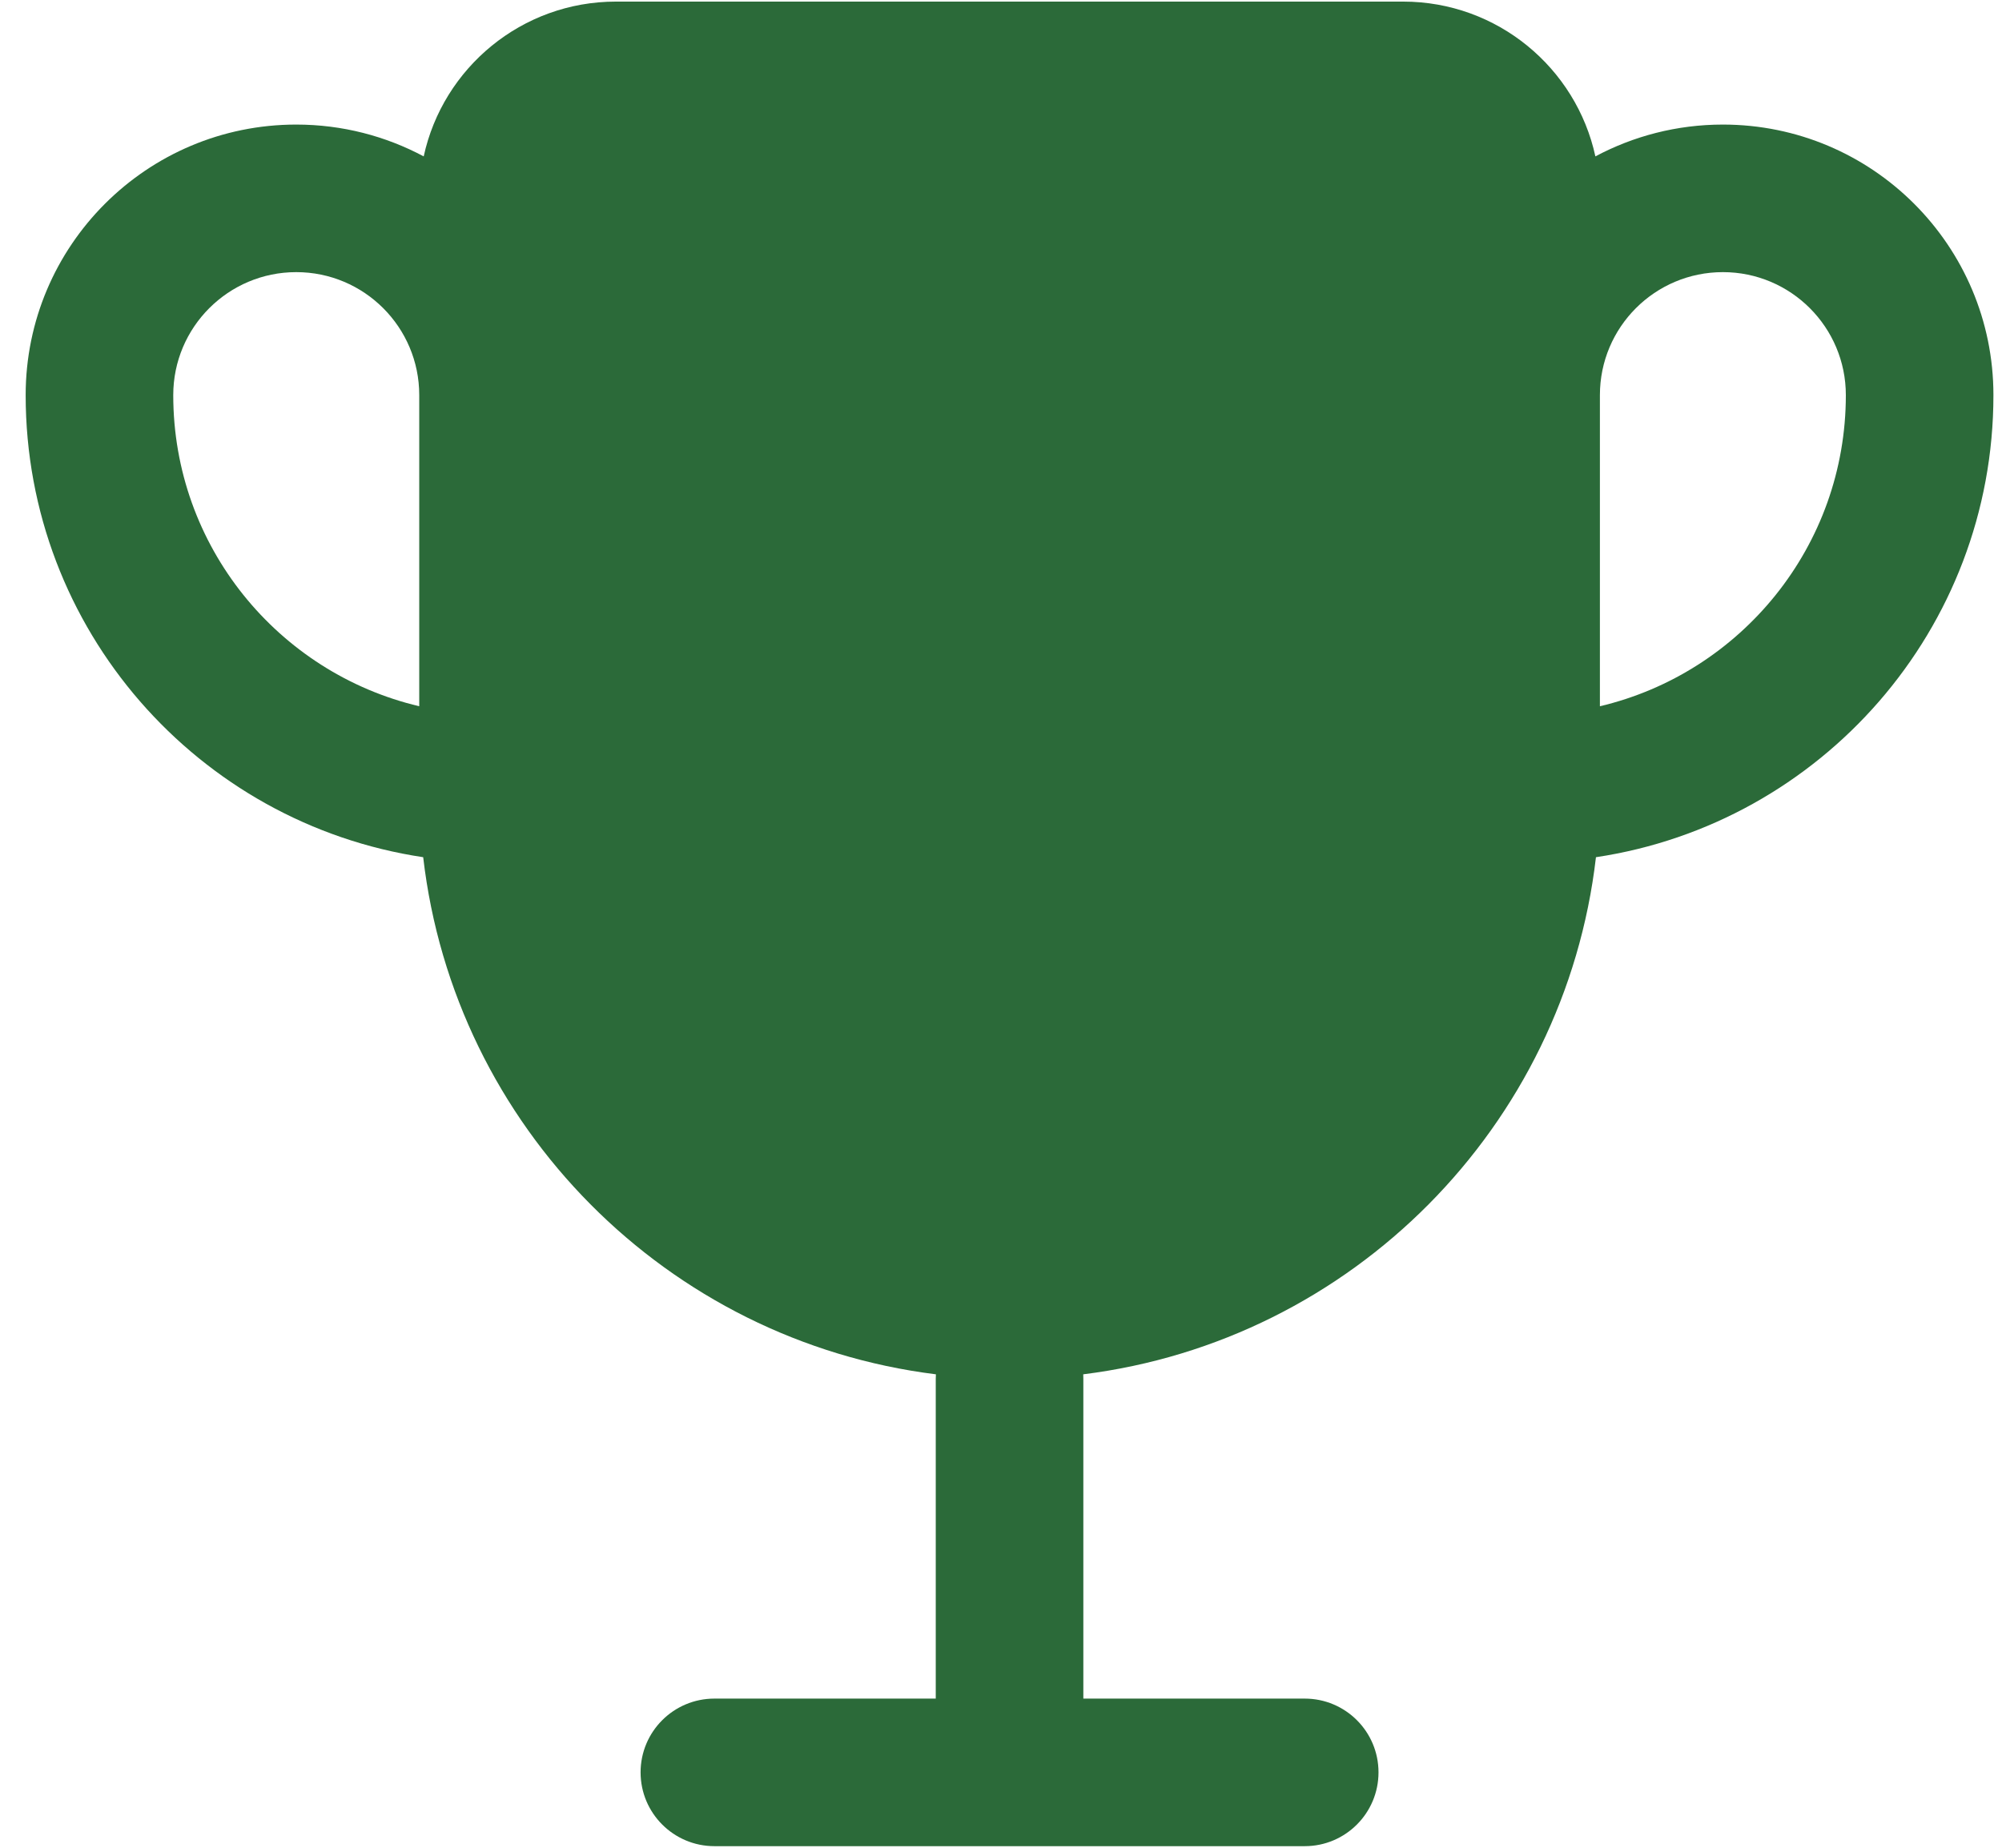 <svg width="39" height="36" viewBox="0 0 39 36" fill="none" xmlns="http://www.w3.org/2000/svg">
<path fill-rule="evenodd" clip-rule="evenodd" d="M31.079 3.047C30.705 1.323 29.17 0.031 27.333 0.031H12C10.163 0.031 8.628 1.323 8.254 3.047C7.514 2.652 6.669 2.427 5.771 2.427C2.86 2.427 0.5 4.787 0.5 7.698C0.5 12.264 3.861 16.044 8.244 16.701C8.851 21.951 12.995 26.124 18.232 26.776C18.23 26.805 18.229 26.835 18.229 26.865V33.094H13.917C13.123 33.094 12.479 33.737 12.479 34.531C12.479 35.325 13.123 35.969 13.917 35.969H25.417C26.211 35.969 26.854 35.325 26.854 34.531C26.854 33.737 26.211 33.094 25.417 33.094H21.104V26.865C21.104 26.835 21.103 26.805 21.102 26.776C26.338 26.124 30.482 21.951 31.09 16.701C35.473 16.044 38.833 12.264 38.833 7.698C38.833 4.787 36.474 2.427 33.563 2.427C32.665 2.427 31.819 2.652 31.079 3.047ZM31.167 7.698V13.76C33.914 13.111 35.958 10.643 35.958 7.698C35.958 6.375 34.886 5.302 33.563 5.302C32.239 5.302 31.167 6.375 31.167 7.698ZM5.771 5.302C7.094 5.302 8.167 6.375 8.167 7.698L8.167 13.76C5.419 13.111 3.375 10.643 3.375 7.698C3.375 6.375 4.448 5.302 5.771 5.302Z" fill="#2B6A39"/>
</svg>

